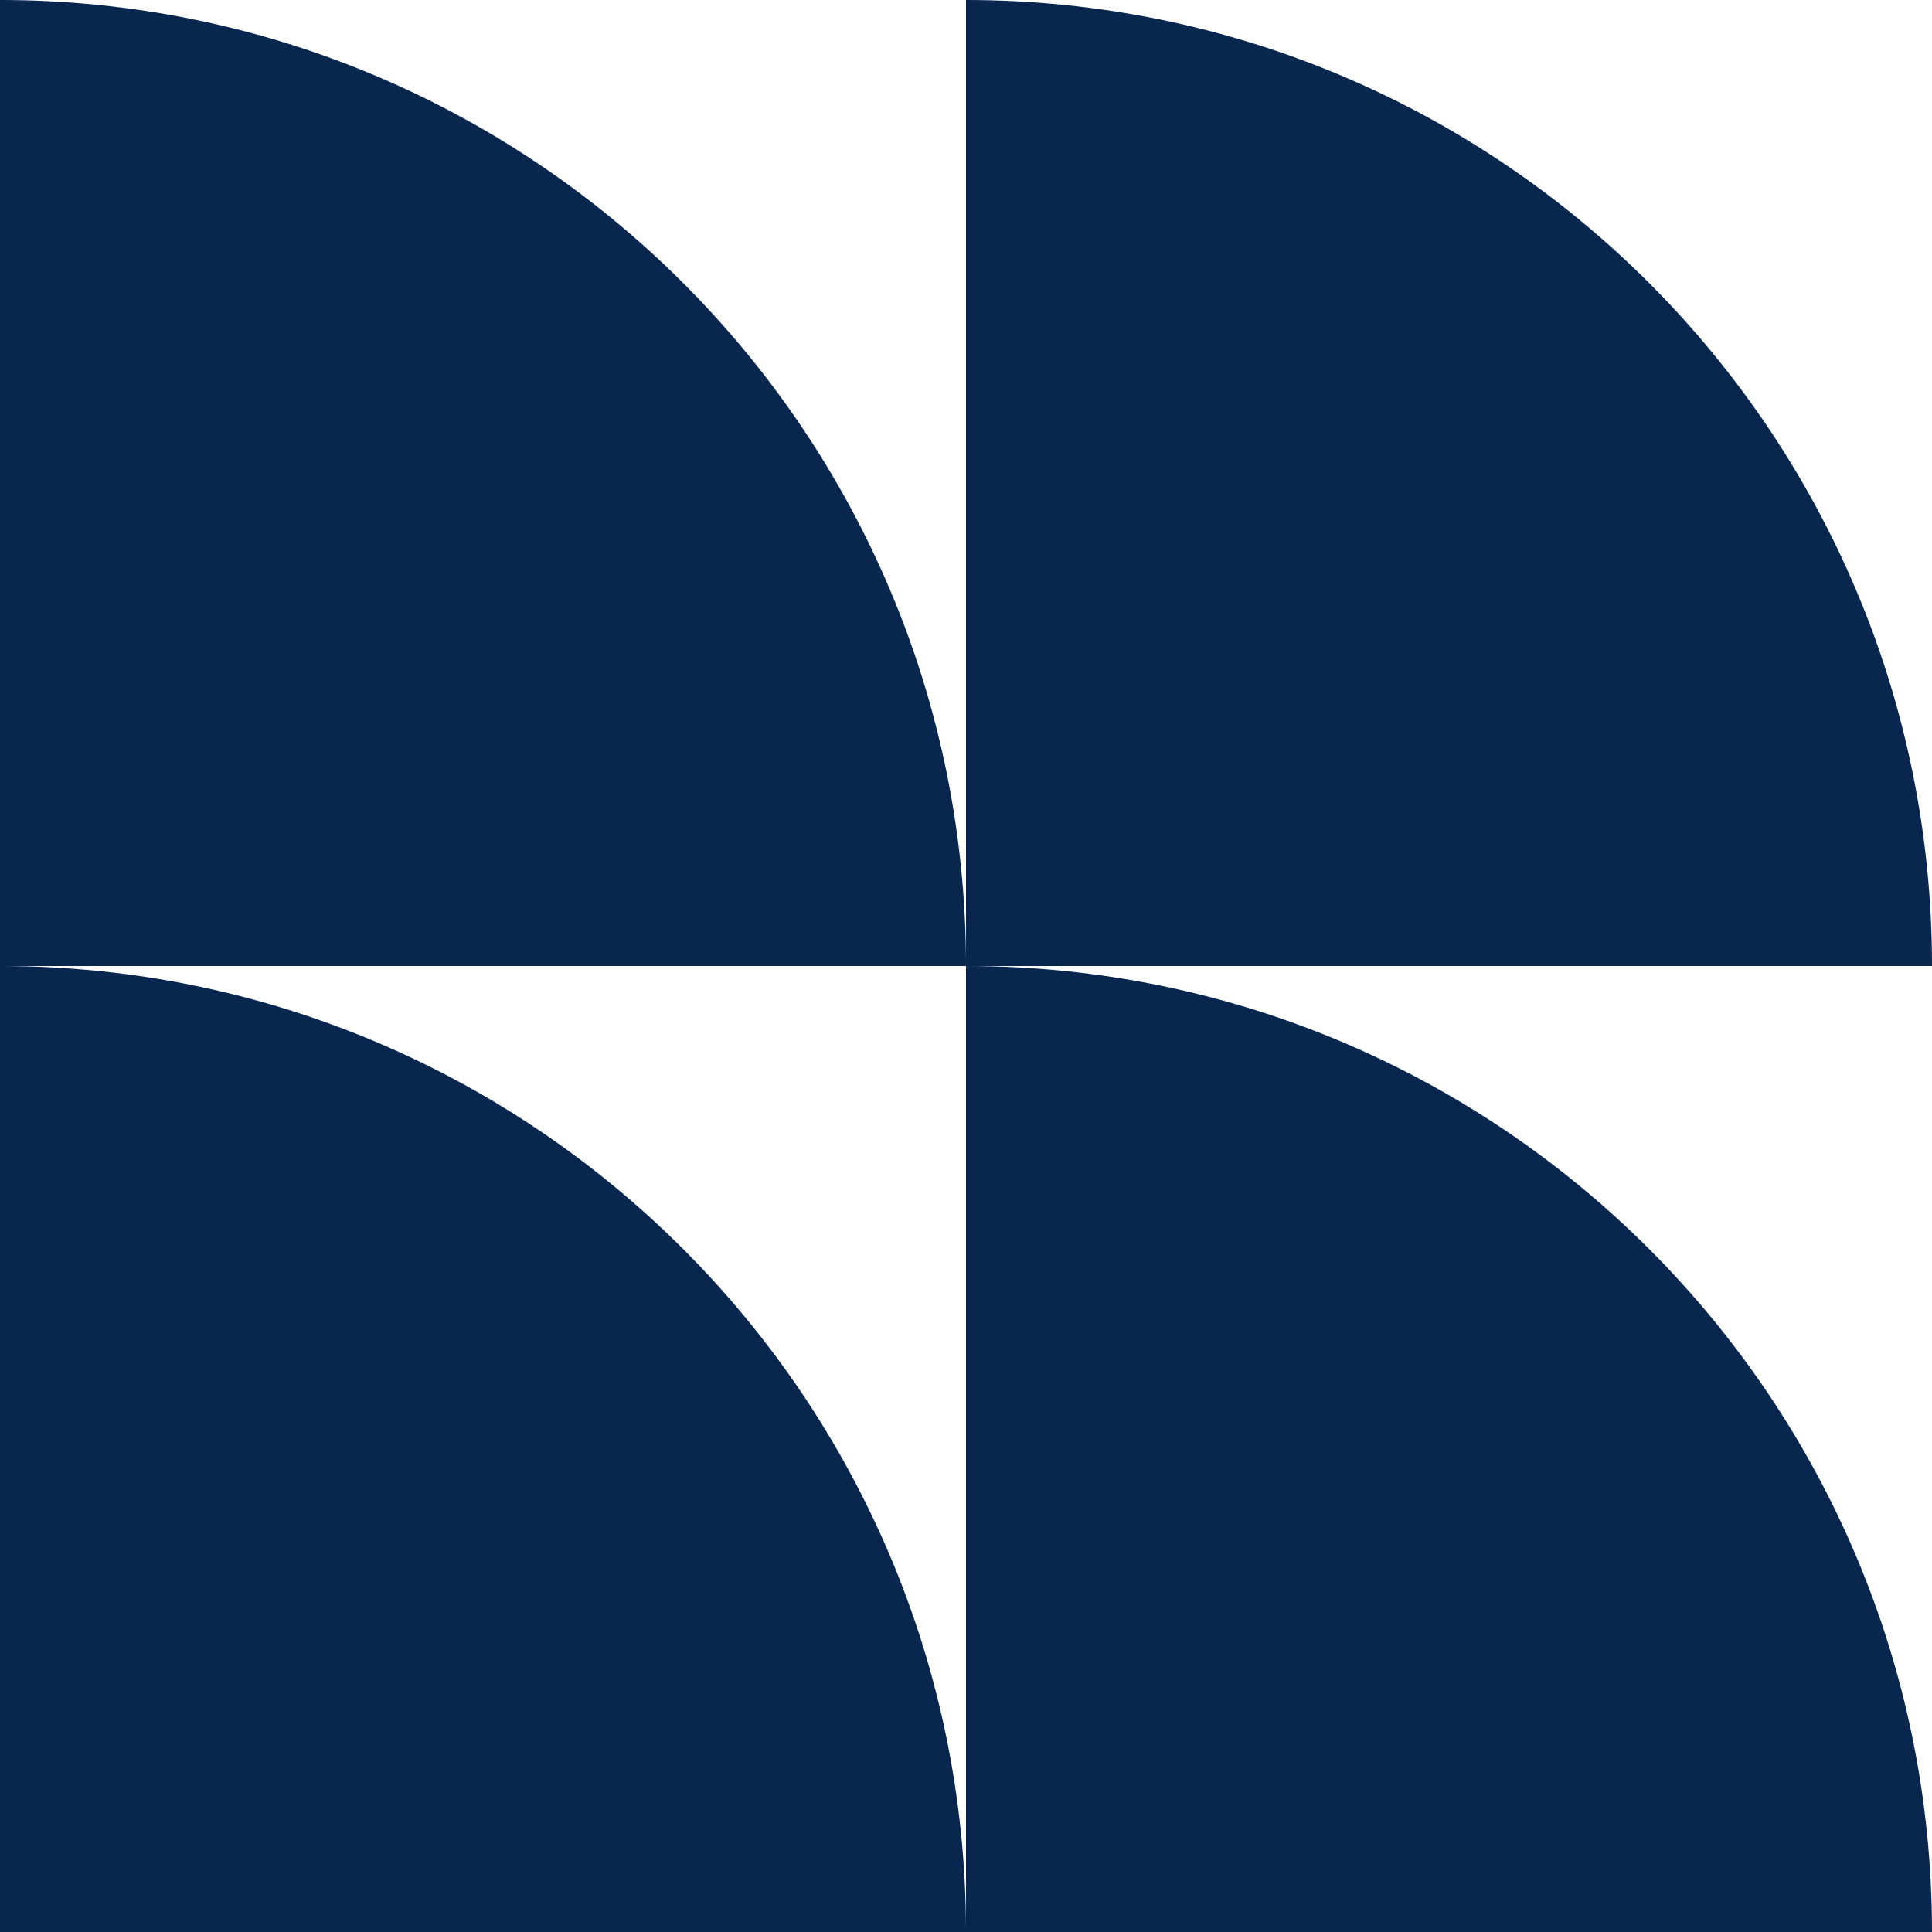 <svg width="48px" height="48px" viewBox="0 0 48 48" fill="none" xmlns="http://www.w3.org/2000/svg"><g id="Geometric Pattern/Pattern 30"><path id="Rectangle" d="M0 0V0C13.255 0 24 10.745 24 24V24H0V0Z" fill="#09264F"/><path id="Rectangle_2" d="M0 24V24C13.255 24 24 34.745 24 48V48H0V24Z" fill="#09264F"/><path id="Rectangle_3" d="M24 0V0C37.255 0 48 10.745 48 24V24H24V0Z" fill="#09264F"/><path id="Rectangle_4" d="M24 24V24C37.255 24 48 34.745 48 48V48H24V24Z" fill="#09264F"/></g></svg>
